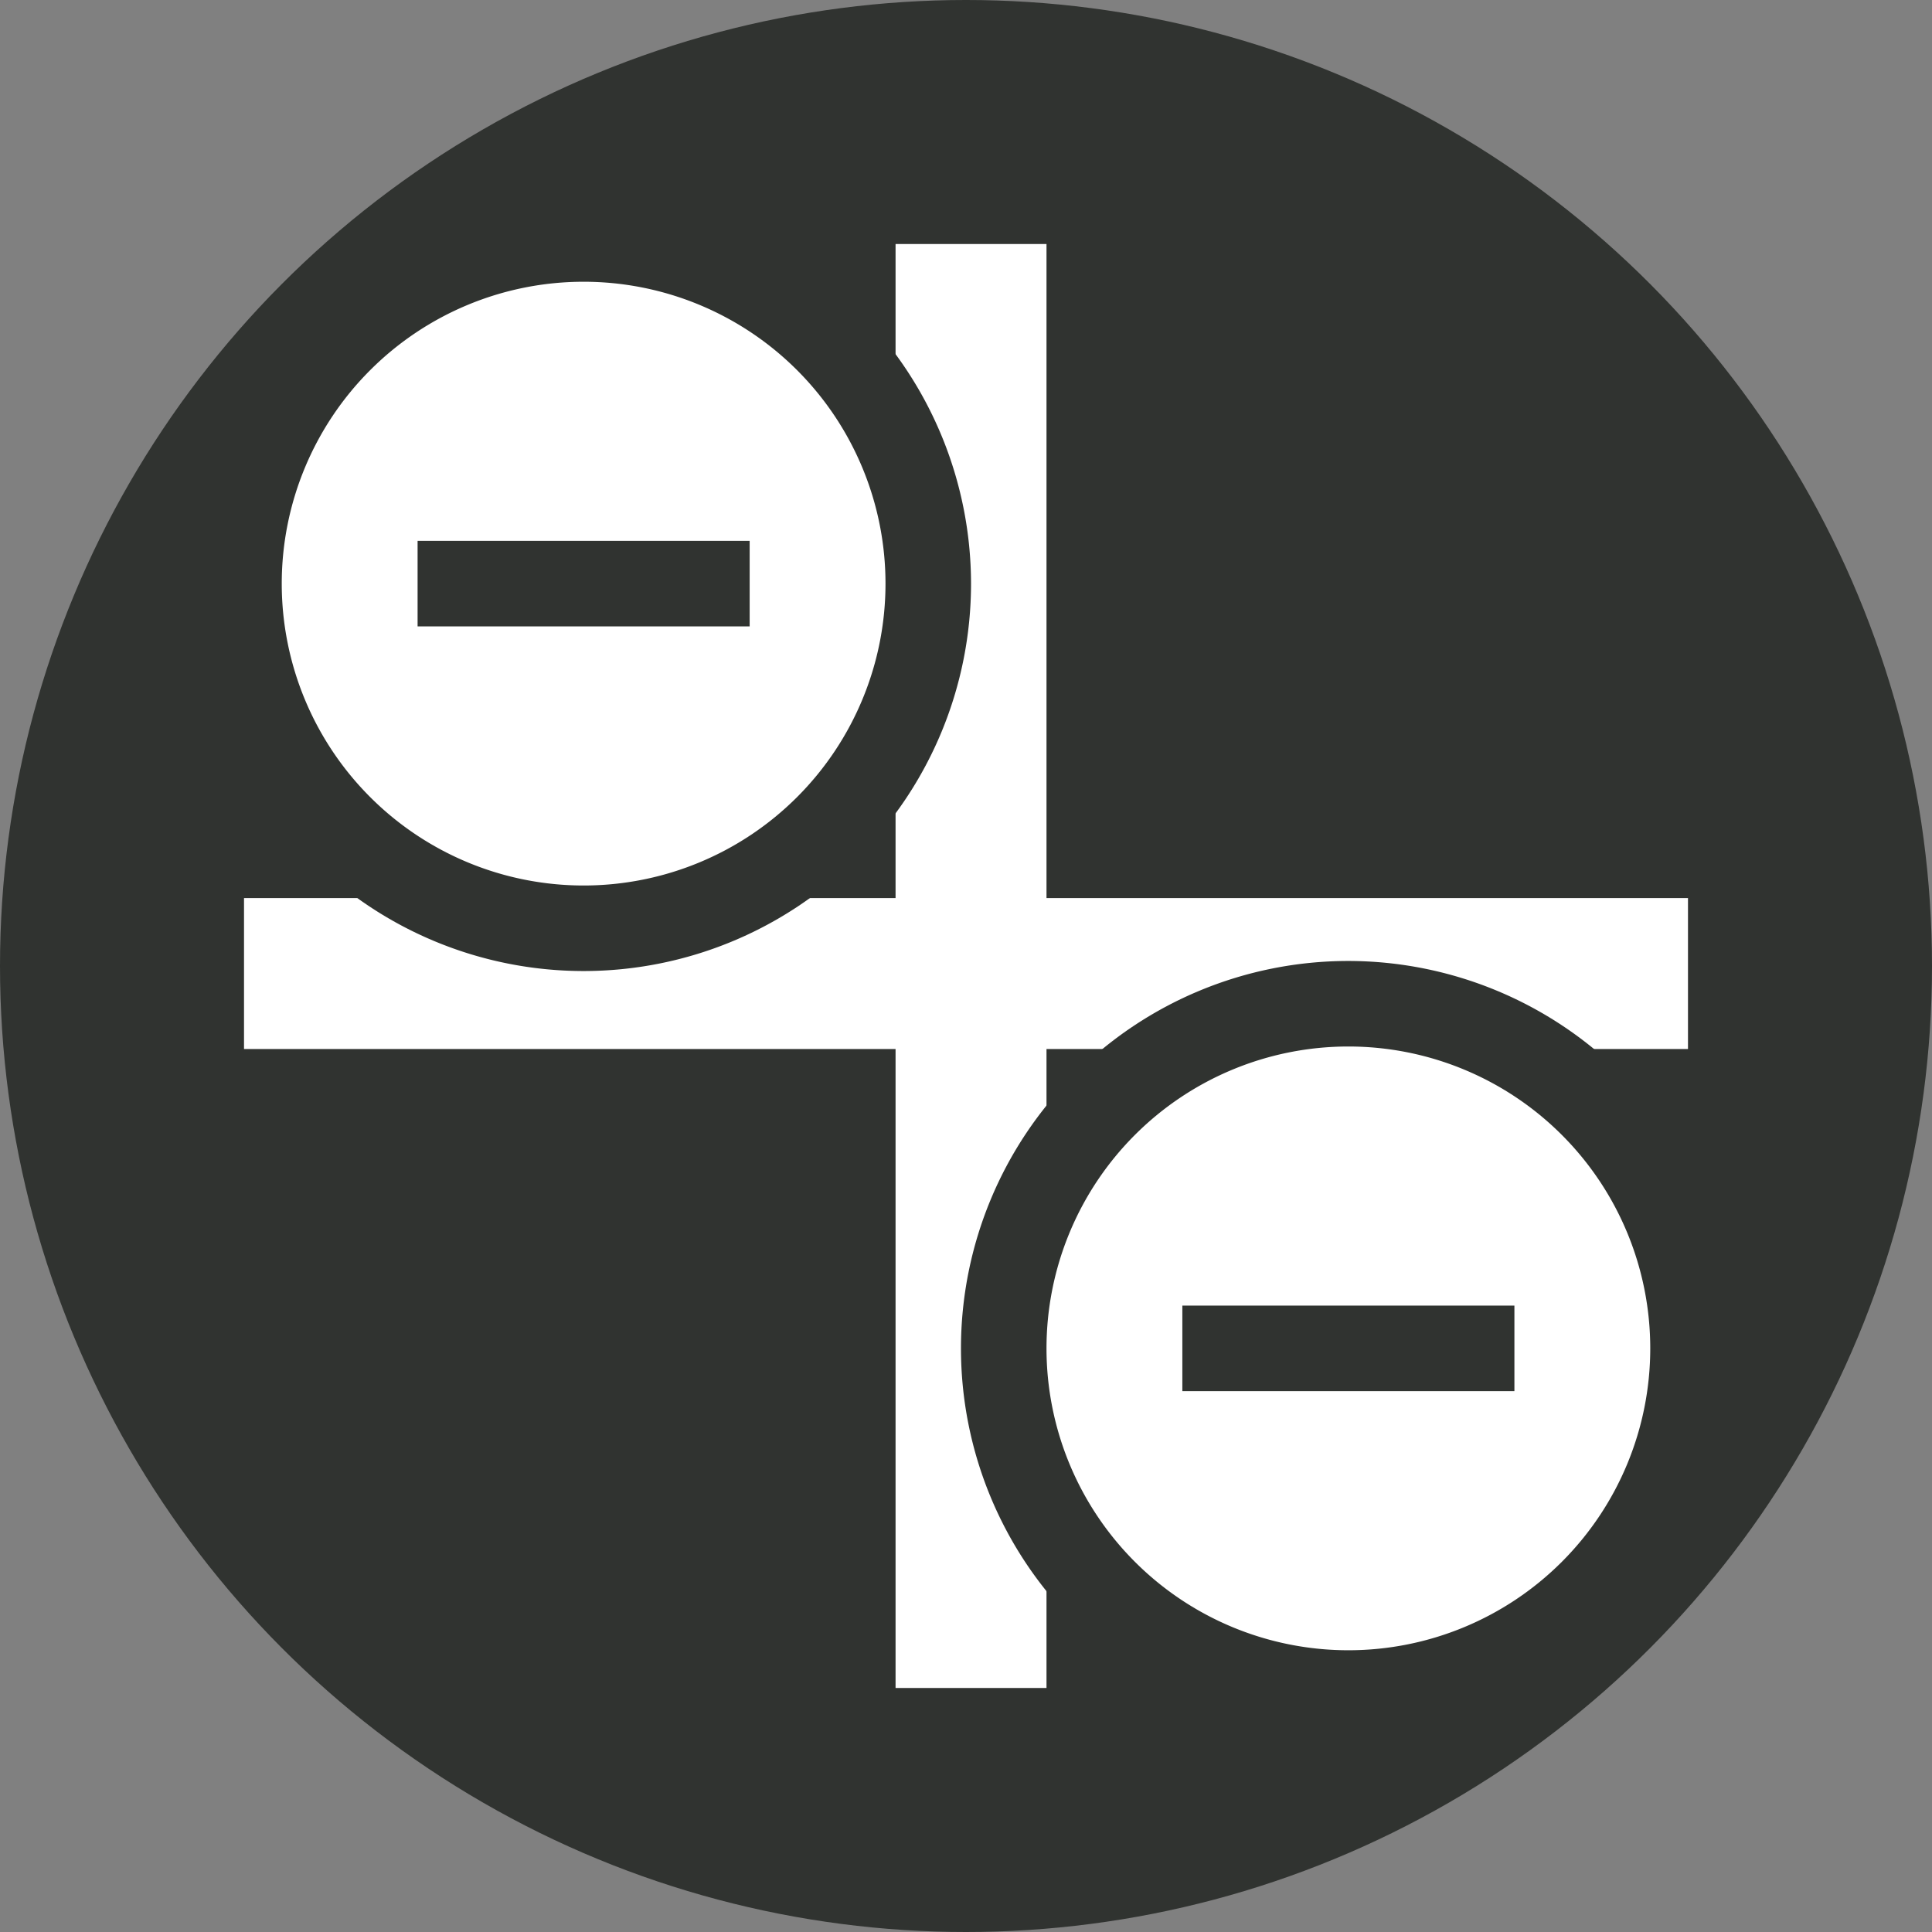 <svg xmlns="http://www.w3.org/2000/svg" viewBox="0 0 384 384"><rect x="0" y="0" width="384" height="384" fill="#808080" stroke="none"/><defs><style>.cls-1{fill:#303330;}.cls-2,.cls-4{fill:none;stroke-miterlimit:10;}.cls-2{stroke:#fff;stroke-width:30px;}.cls-3{fill:#fff;}.cls-4{stroke:#303330;stroke-width:17px;}</style></defs><title>Asset 3</title><g id="Layer_2" data-name="Layer 2"><g id="Layer_1-2" data-name="Layer 1"><circle class="cls-1" cx="192" cy="192" r="192"/><line class="cls-2" x1="193" y1="48.5" x2="193" y2="335.5"/><line class="cls-2" x1="335.5" y1="193.5" x2="48.5" y2="193.5"/><circle class="cls-3" cx="268" cy="268" r="68.5"/><path class="cls-1" d="M268,208a60,60,0,1,1-60,60,60,60,0,0,1,60-60m0-17a77,77,0,1,0,77,77,77.08,77.08,0,0,0-77-77Z"/><line class="cls-4" x1="235" y1="268" x2="301" y2="268"/><circle class="cls-3" cx="116" cy="116" r="68.5"/><path class="cls-1" d="M116,56a60,60,0,1,1-60,60,60,60,0,0,1,60-60m0-17a77,77,0,1,0,77,77,77.08,77.08,0,0,0-77-77Z"/><line class="cls-4" x1="83" y1="116" x2="149" y2="116"/></g></g></svg>